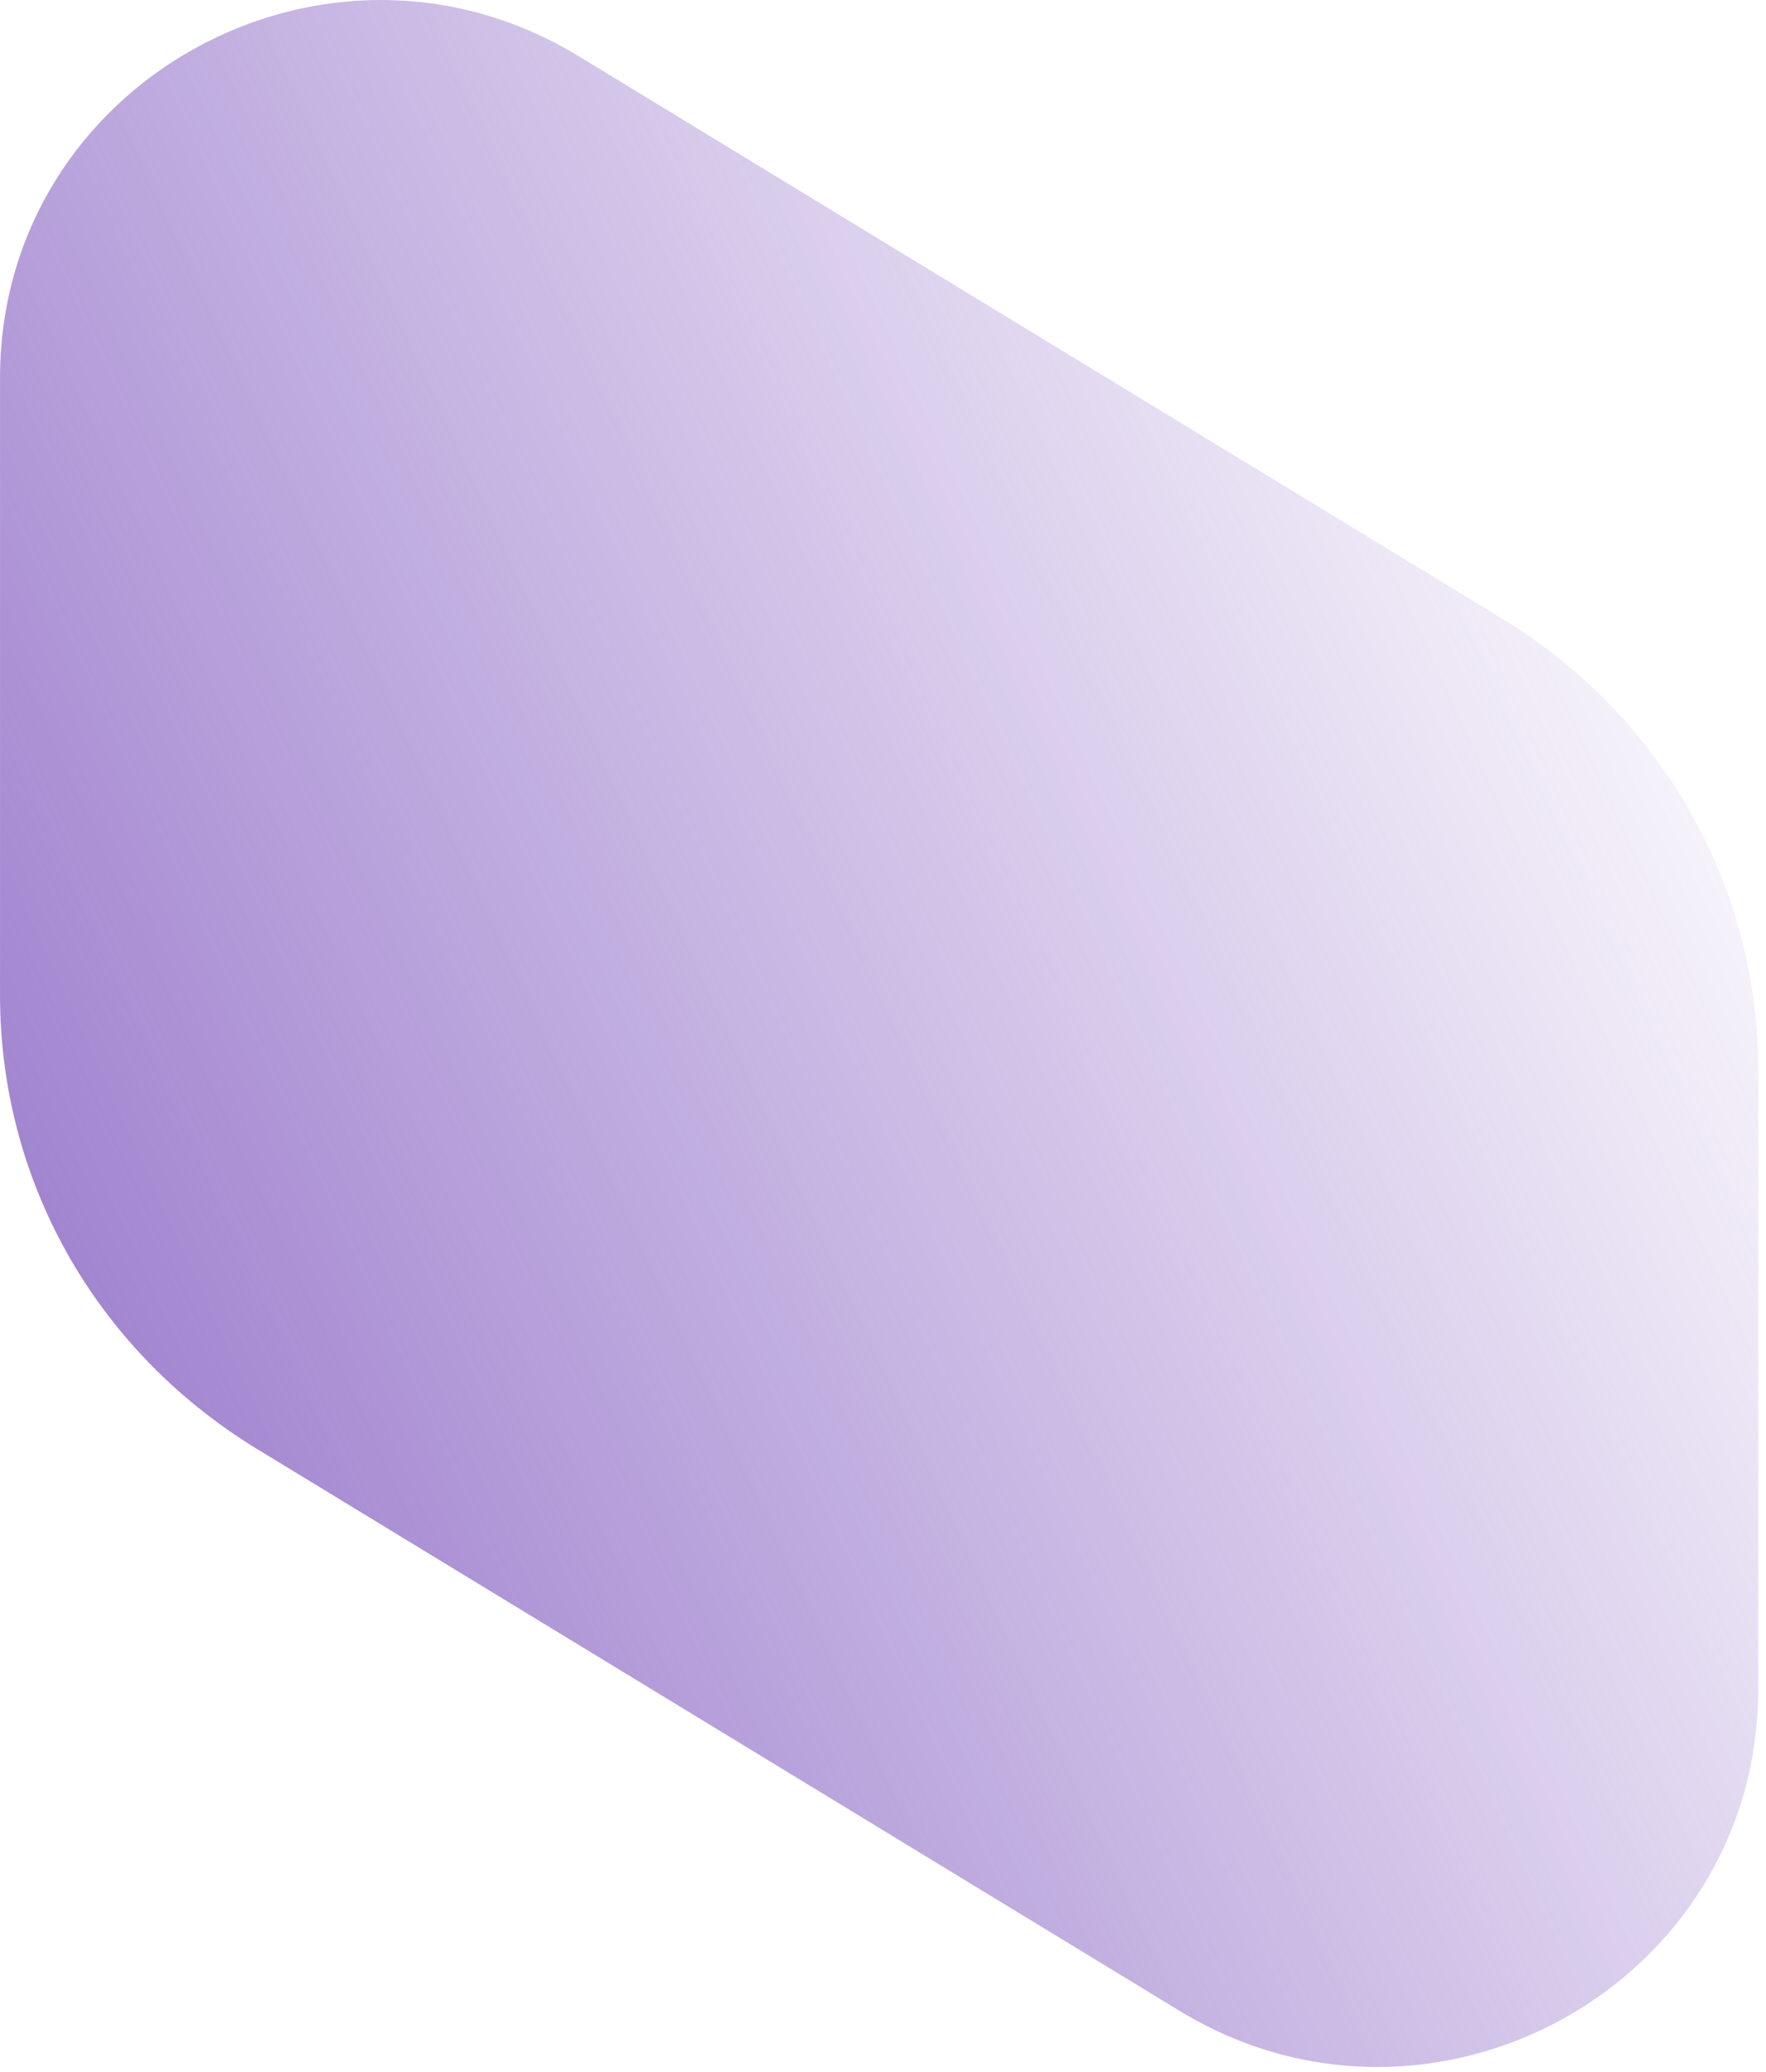 <svg width="139" height="163" viewBox="0 0 139 163" fill="none" xmlns="http://www.w3.org/2000/svg">
<path d="M0.002 78.289V29.732C0.002 6.488 25.658 -7.682 45.542 4.418L118.503 48.836C130.85 56.478 138.387 69.692 138.387 84.18V132.896C138.387 156.14 112.73 170.309 92.846 158.21L19.886 113.792C7.378 105.991 0.002 92.777 0.002 78.289Z" fill="url(#paint0_linear_2332_15299)"/>
<defs>
<linearGradient id="paint0_linear_2332_15299" x1="5.024" y1="99.267" x2="138.294" y2="37.757" gradientUnits="userSpaceOnUse">
<stop stop-color="#A285D0"/>
<stop offset="1" stop-color="#A285D0" stop-opacity="0"/>
</linearGradient>
</defs>
</svg>
